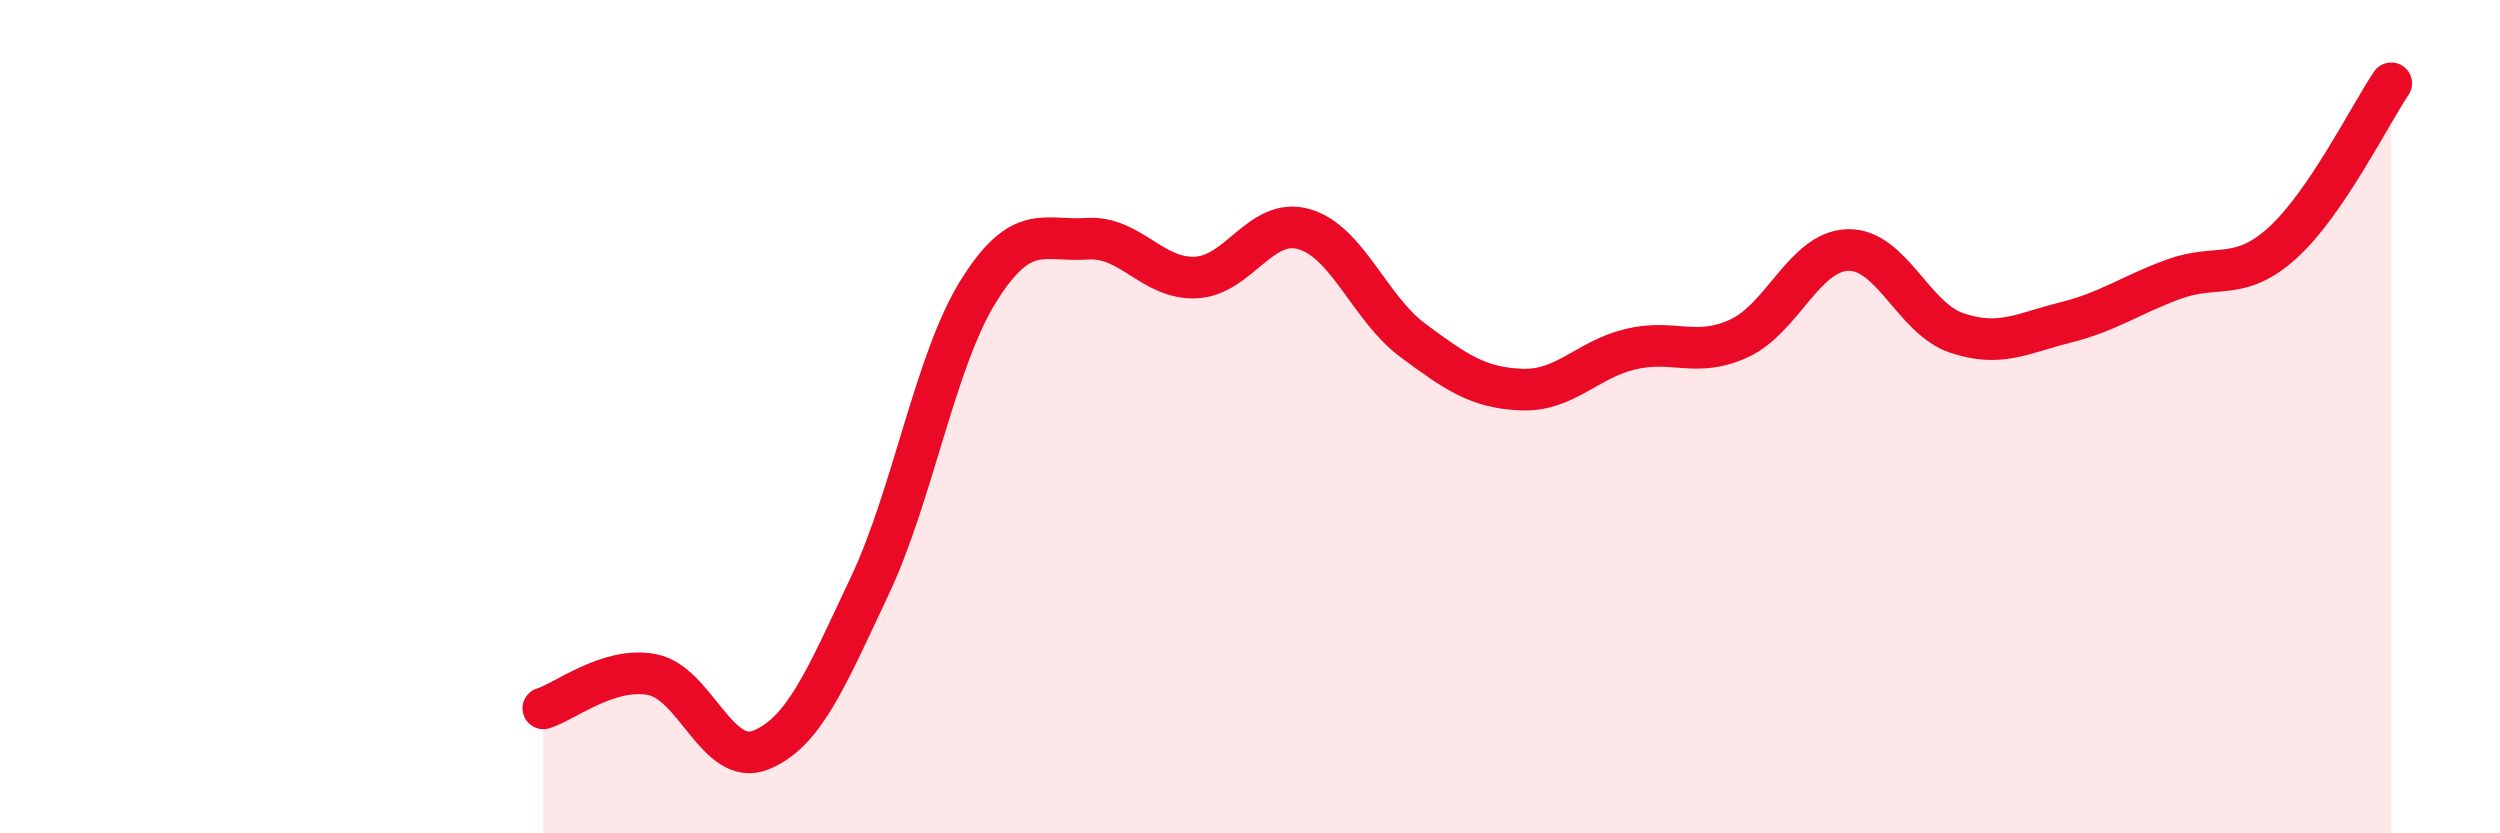 
    <svg width="60" height="20" viewBox="0 0 60 20" xmlns="http://www.w3.org/2000/svg">
      <path
        d="M 13.04,17 C 13.56,16.84 14.61,15.99 15.65,16.19 C 16.69,16.39 17.22,18.42 18.26,18 C 19.3,17.58 19.83,16.27 20.87,14.07 C 21.91,11.87 22.44,8.66 23.48,6.99 C 24.52,5.32 25.05,5.8 26.09,5.73 C 27.13,5.66 27.66,6.71 28.7,6.66 C 29.74,6.61 30.26,5.2 31.3,5.5 C 32.34,5.8 32.87,7.4 33.91,8.17 C 34.95,8.94 35.48,9.31 36.52,9.35 C 37.56,9.39 38.09,8.63 39.13,8.38 C 40.17,8.13 40.7,8.6 41.74,8.12 C 42.78,7.64 43.31,6.03 44.35,6 C 45.39,5.97 45.92,7.64 46.96,7.99 C 48,8.34 48.53,8 49.57,7.74 C 50.61,7.48 51.13,7.08 52.17,6.7 C 53.21,6.32 53.74,6.77 54.78,5.83 C 55.82,4.89 56.87,2.77 57.39,2L57.39 20L13.04 20Z"
        fill="#EB0A25"
        opacity="0.1"
        stroke-linecap="round"
        stroke-linejoin="round"
      />
      <path
        d="M 13.04,17 C 13.56,16.84 14.61,15.99 15.65,16.19 C 16.69,16.39 17.22,18.42 18.26,18 C 19.3,17.58 19.83,16.27 20.87,14.07 C 21.91,11.87 22.44,8.66 23.48,6.99 C 24.52,5.32 25.05,5.8 26.09,5.73 C 27.13,5.66 27.66,6.71 28.7,6.66 C 29.74,6.61 30.26,5.2 31.3,5.5 C 32.34,5.8 32.87,7.4 33.91,8.17 C 34.95,8.94 35.48,9.31 36.52,9.35 C 37.56,9.39 38.09,8.63 39.13,8.38 C 40.17,8.13 40.7,8.6 41.74,8.12 C 42.78,7.64 43.31,6.03 44.35,6 C 45.39,5.97 45.92,7.64 46.96,7.99 C 48,8.34 48.53,8 49.57,7.74 C 50.61,7.48 51.13,7.08 52.17,6.7 C 53.21,6.32 53.74,6.77 54.78,5.83 C 55.82,4.89 56.87,2.77 57.39,2"
        stroke="#EB0A25"
        stroke-width="1"
        fill="none"
        stroke-linecap="round"
        stroke-linejoin="round"
      />
    </svg>
  